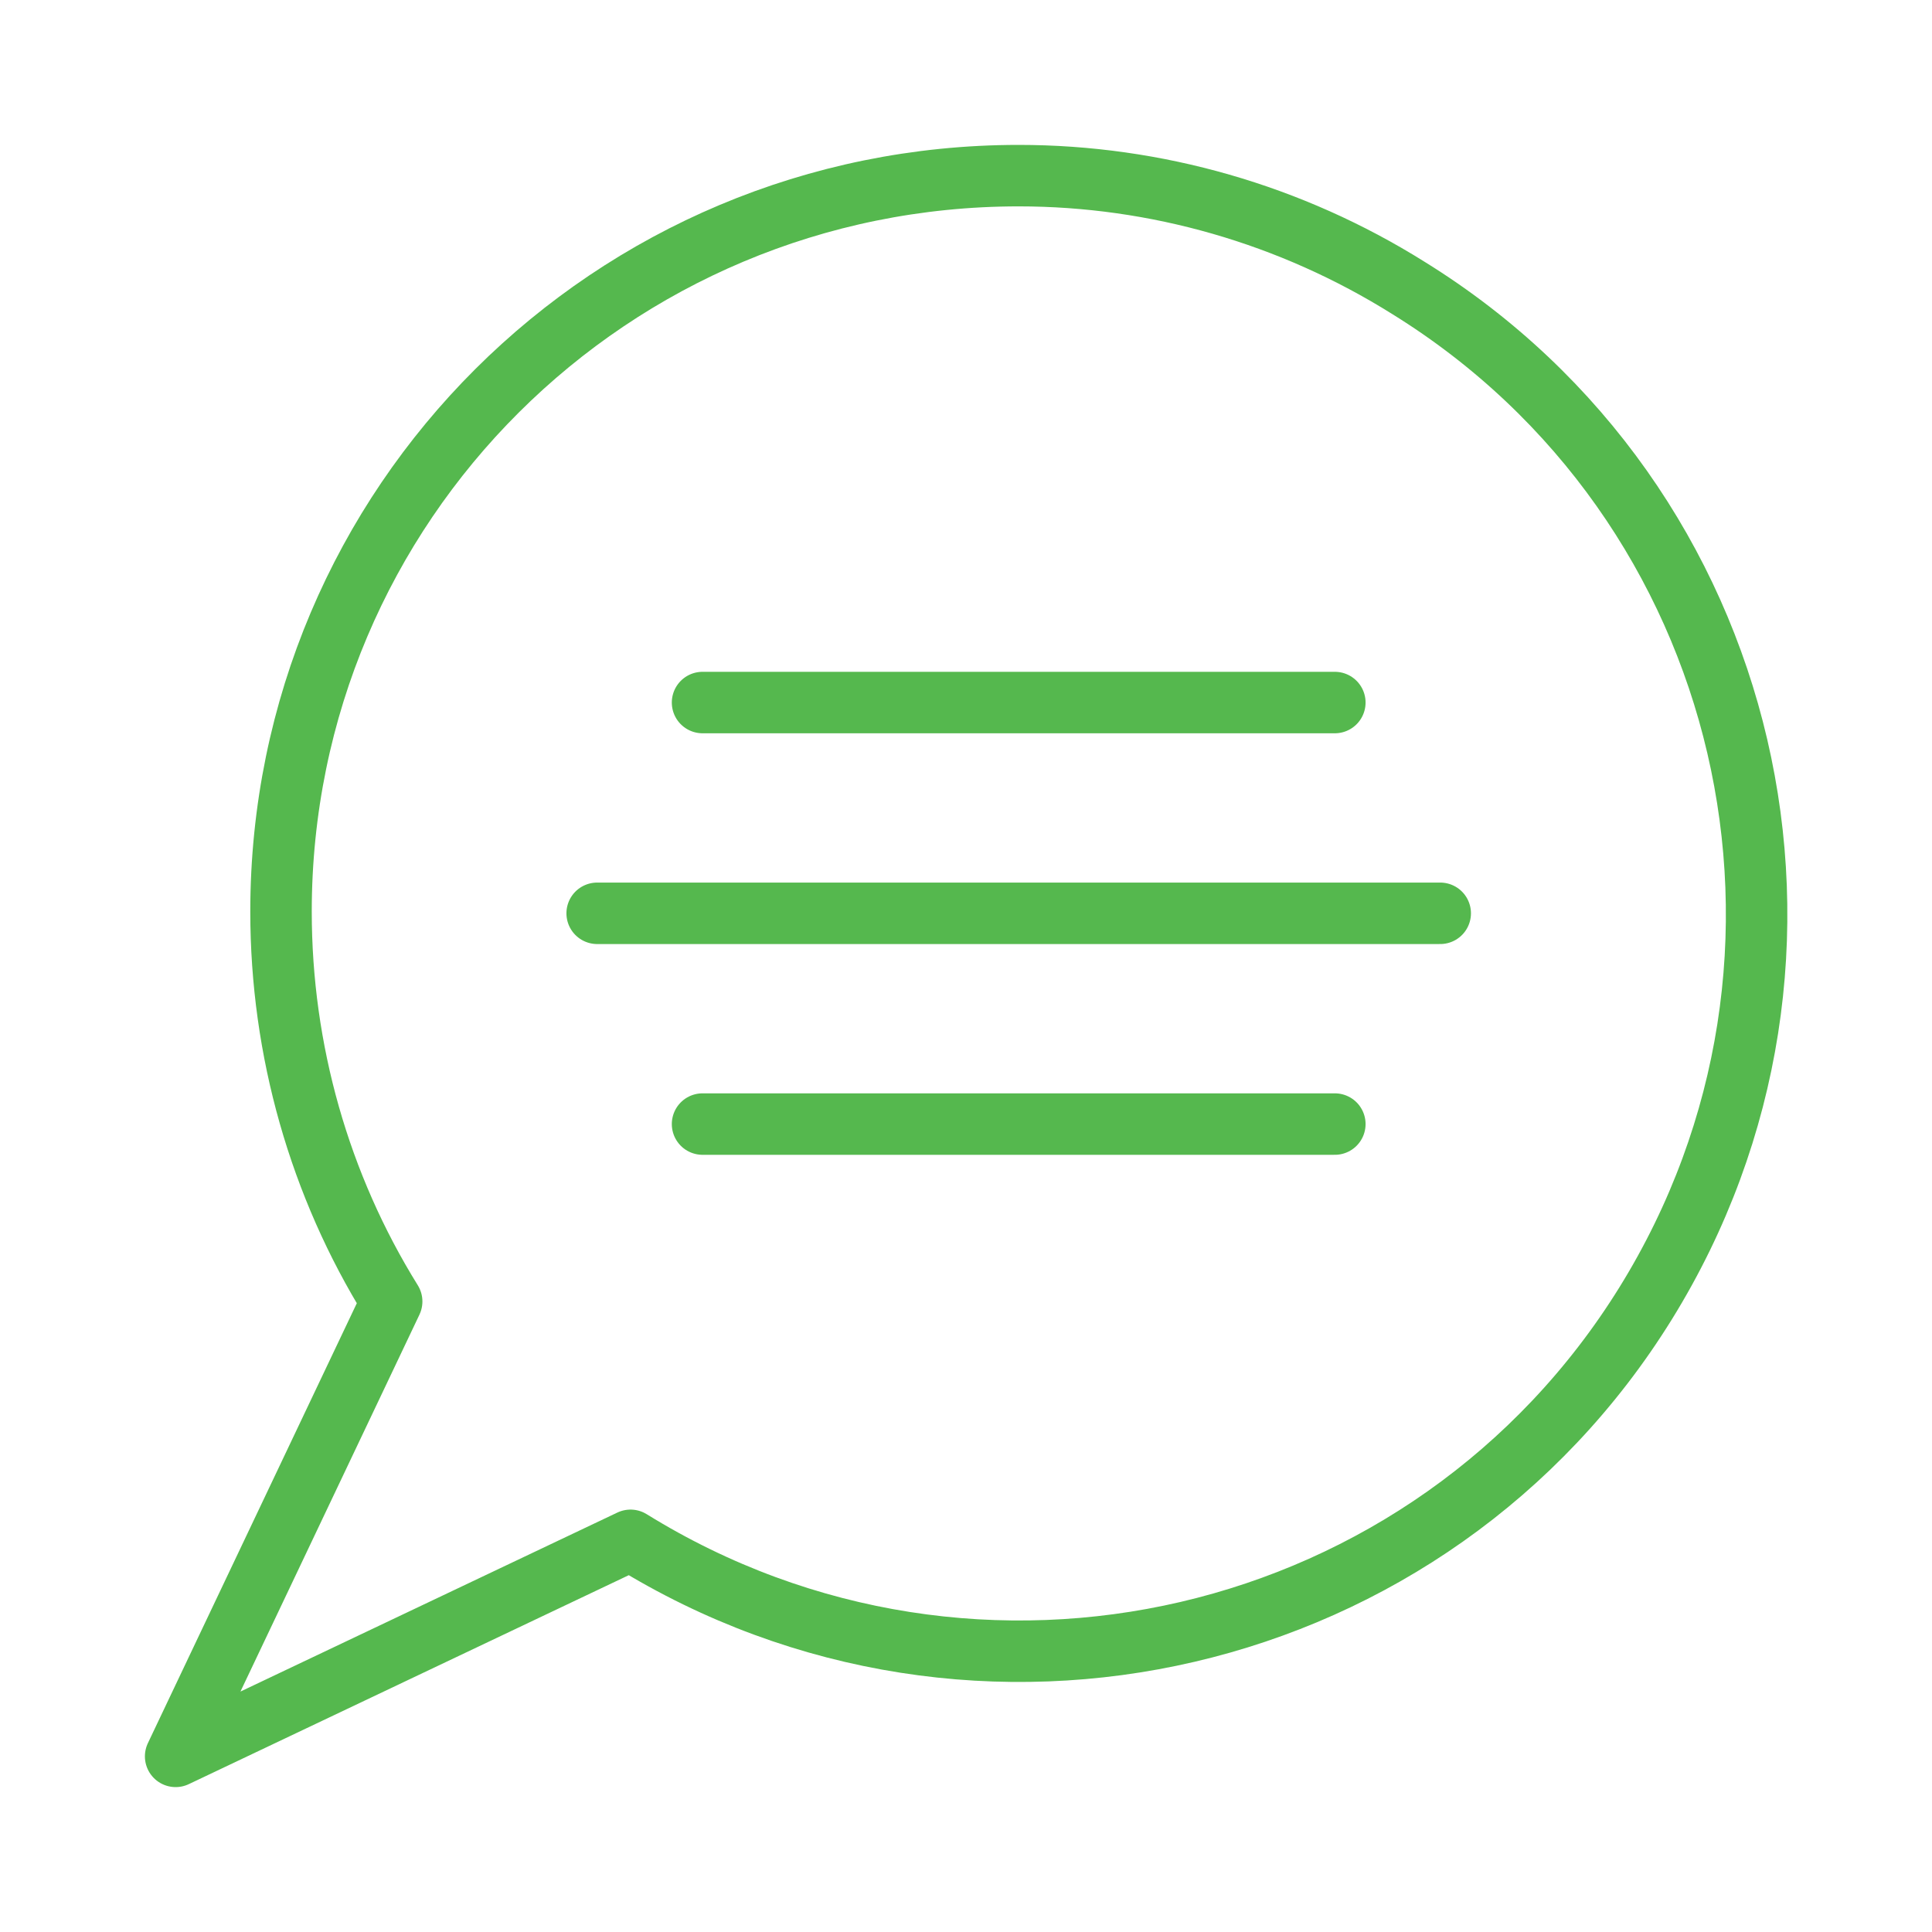 <svg version="1.1" id="Layer_1" xmlns="http://www.w3.org/2000/svg" x="0" y="0" viewBox="0 0 110 110" xml:space="preserve"><style>.st15{fill:none;stroke:#55b84e;stroke-width:3.5;stroke-linecap:round;stroke-linejoin:round}</style><path class="st15" d="M58 10c-23.2 0-42 18.7-42 41.9 0 7.9 2.2 15.6 6.3 22.2L10 100l25.9-12.3c19.7 12.2 45.6 6.2 57.8-13.5s6.2-45.6-13.5-57.8C73.5 12.2 65.8 10 58 10zM40 40h36M34 52h48M40 64h36"/></svg>